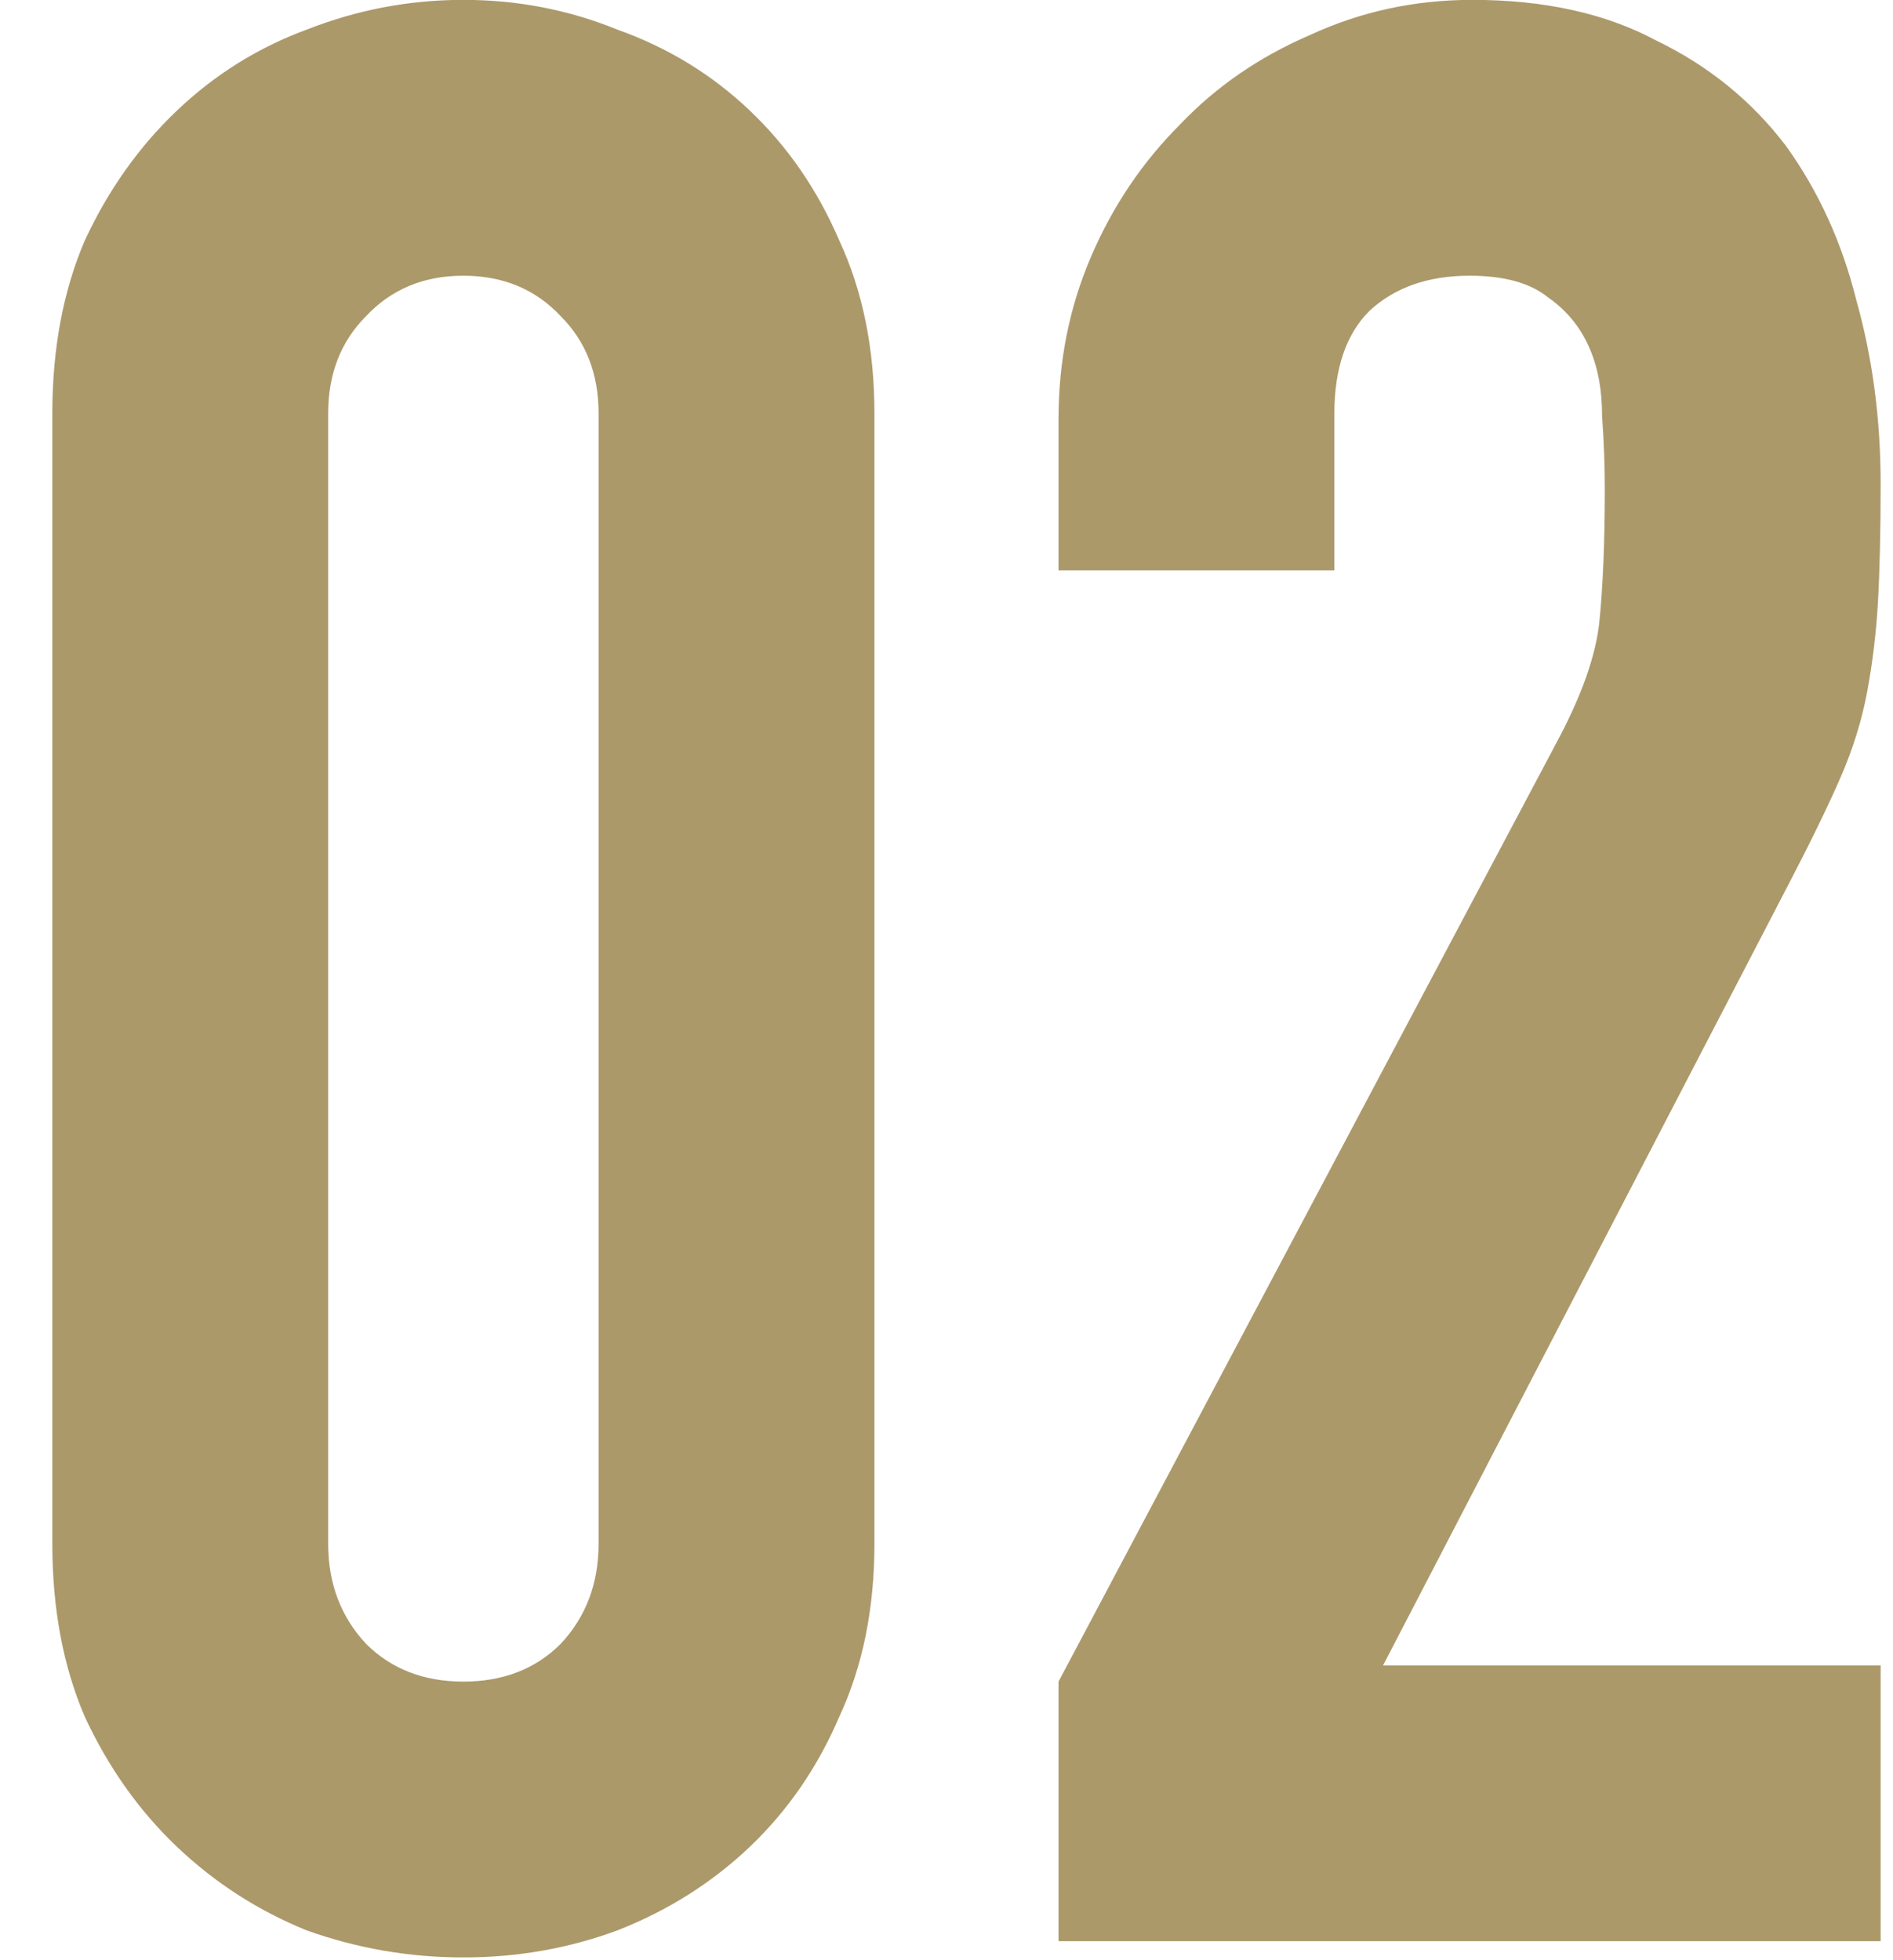 <?xml version="1.0" encoding="UTF-8"?> <svg xmlns="http://www.w3.org/2000/svg" viewBox="0 0 28.00 29.00" data-guides="{&quot;vertical&quot;:[],&quot;horizontal&quot;:[]}"><path fill="#ac996a" stroke="none" fill-opacity="1" stroke-width="1" stroke-opacity="1" id="tSvg12cf631054" title="Path 4" d="M0.774 6.119C0.774 5.159 0.934 4.305 1.254 3.558C1.601 2.812 2.054 2.172 2.614 1.639C3.174 1.105 3.814 0.705 4.534 0.439C5.281 0.145 6.054 -0.002 6.854 -0.002C7.654 -0.002 8.414 0.145 9.134 0.439C9.881 0.705 10.534 1.105 11.094 1.639C11.654 2.172 12.094 2.812 12.414 3.558C12.761 4.305 12.934 5.159 12.934 6.119C12.934 11.692 12.934 17.265 12.934 22.838C12.934 23.799 12.761 24.652 12.414 25.398C12.094 26.145 11.654 26.785 11.094 27.319C10.534 27.852 9.881 28.265 9.134 28.558C8.414 28.825 7.654 28.959 6.854 28.959C6.054 28.959 5.281 28.825 4.534 28.558C3.814 28.265 3.174 27.852 2.614 27.319C2.054 26.785 1.601 26.145 1.254 25.398C0.934 24.652 0.774 23.799 0.774 22.838C0.774 17.265 0.774 11.692 0.774 6.119ZM4.854 22.838C4.854 23.425 5.041 23.919 5.414 24.319C5.788 24.692 6.268 24.878 6.854 24.878C7.441 24.878 7.921 24.692 8.294 24.319C8.668 23.919 8.854 23.425 8.854 22.838C8.854 17.265 8.854 11.692 8.854 6.119C8.854 5.532 8.668 5.052 8.294 4.678C7.921 4.279 7.441 4.079 6.854 4.079C6.268 4.079 5.788 4.279 5.414 4.678C5.041 5.052 4.854 5.532 4.854 6.119C4.854 11.692 4.854 17.265 4.854 22.838ZM15.657 28.718C15.657 27.439 15.657 26.159 15.657 24.878C18.11 20.252 20.564 15.625 23.017 10.998C23.39 10.305 23.604 9.705 23.657 9.198C23.71 8.665 23.737 8.012 23.737 7.239C23.737 6.892 23.724 6.532 23.697 6.159C23.697 5.758 23.631 5.412 23.497 5.119C23.364 4.825 23.164 4.585 22.897 4.399C22.631 4.185 22.244 4.079 21.737 4.079C21.124 4.079 20.631 4.252 20.257 4.598C19.91 4.945 19.737 5.452 19.737 6.119C19.737 6.892 19.737 7.665 19.737 8.438C18.377 8.438 17.017 8.438 15.657 8.438C15.657 7.692 15.657 6.945 15.657 6.199C15.657 5.345 15.817 4.545 16.137 3.799C16.457 3.052 16.897 2.398 17.457 1.839C17.991 1.278 18.631 0.839 19.377 0.518C20.124 0.172 20.924 -0.002 21.777 -0.002C22.844 -0.002 23.75 0.199 24.497 0.599C25.27 0.972 25.91 1.492 26.417 2.159C26.897 2.825 27.244 3.585 27.457 4.439C27.697 5.292 27.817 6.199 27.817 7.159C27.817 7.852 27.804 8.438 27.777 8.918C27.75 9.372 27.697 9.812 27.617 10.239C27.537 10.665 27.404 11.092 27.217 11.518C27.03 11.945 26.777 12.465 26.457 13.079C24.457 16.932 22.457 20.785 20.457 24.639C22.91 24.639 25.364 24.639 27.817 24.639C27.817 25.998 27.817 27.358 27.817 28.718C23.764 28.718 19.71 28.718 15.657 28.718Z"></path><defs></defs></svg> 